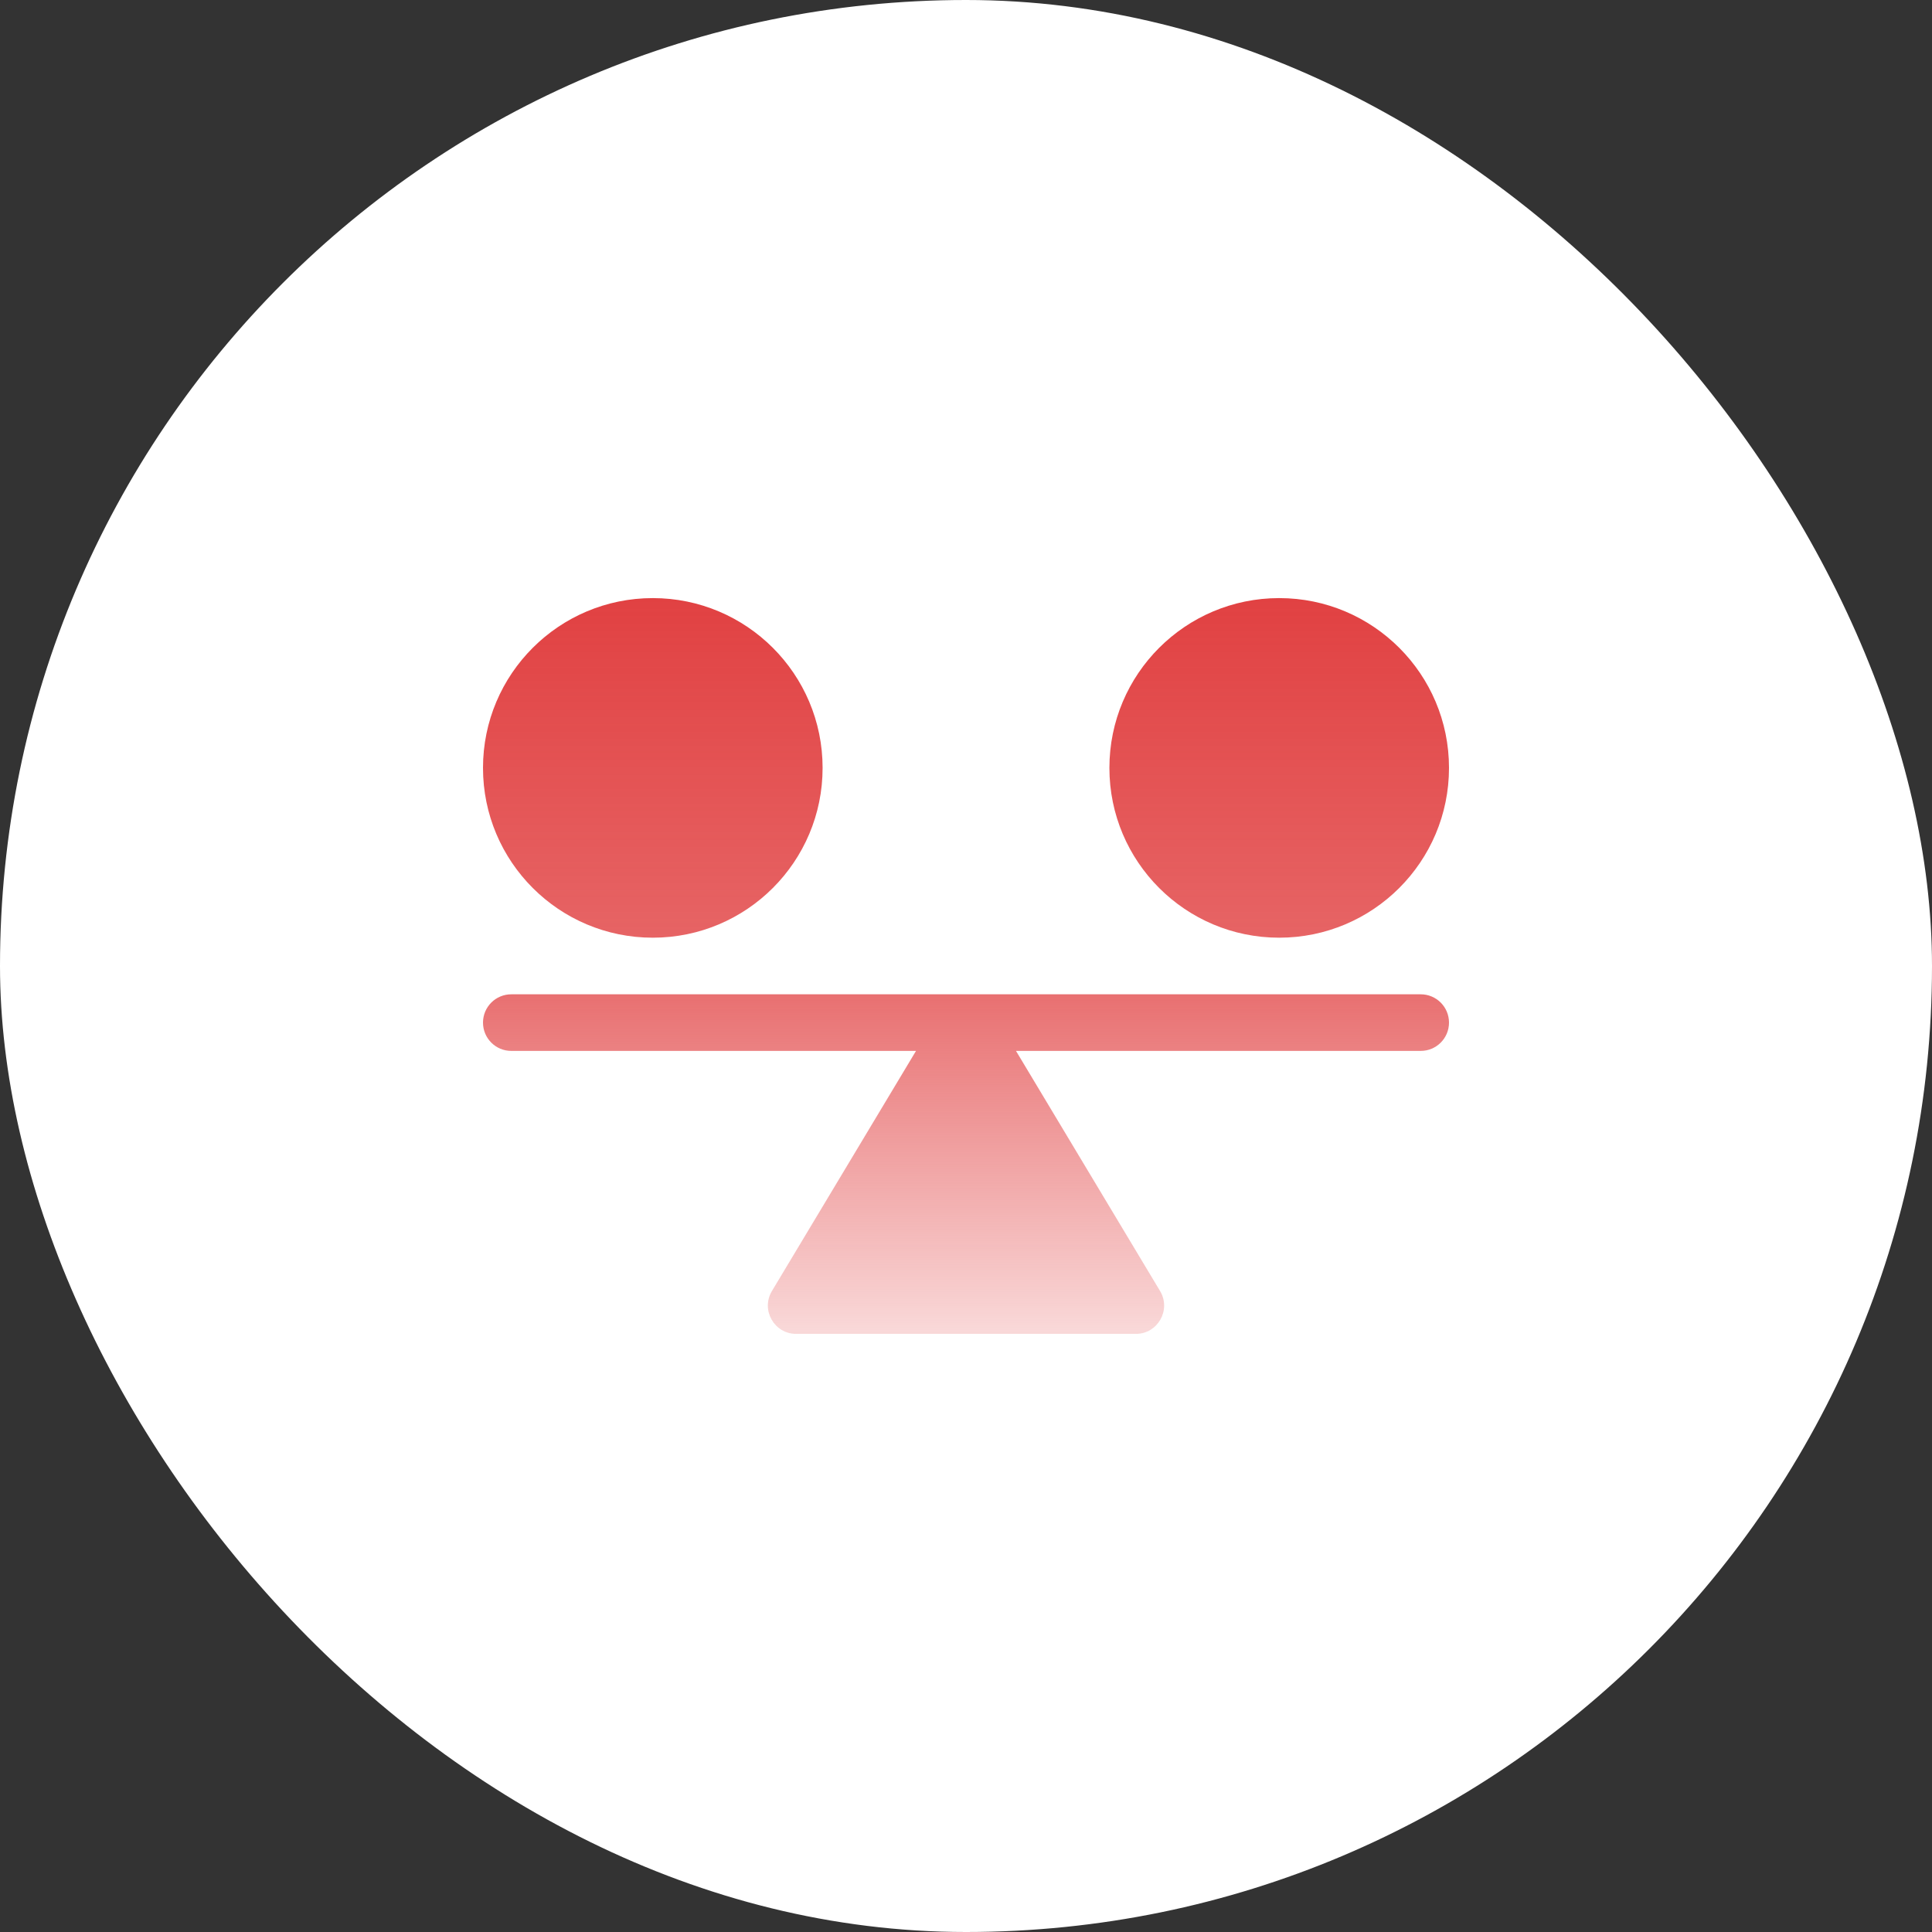 <svg xmlns="http://www.w3.org/2000/svg" width="80" height="80" viewBox="0 0 80 80" fill="none"><rect x="0" y="0" width="80" height="80" fill="#333333" stroke="none"/><rect width="80" height="80" rx="40" fill="white"></rect><path d="M58.828 41.172H21.172C20.524 41.172 20 41.696 20 42.344C20 42.992 20.524 43.516 21.172 43.516H37.93L31.964 53.459C31.495 54.241 32.059 55.234 32.969 55.234H47.031C47.939 55.234 48.505 54.242 48.036 53.459L42.07 43.516H58.828C59.476 43.516 60 42.992 60 42.344C60 41.696 59.476 41.172 58.828 41.172Z" fill="url(#paint0_linear_3053_878)"></path><path d="M27.031 38.828C30.915 38.828 34.062 35.68 34.062 31.797C34.062 27.914 30.915 24.766 27.031 24.766C23.148 24.766 20 27.914 20 31.797C20 35.68 23.148 38.828 27.031 38.828Z" fill="url(#paint1_linear_3053_878)"></path><path d="M52.969 38.828C56.852 38.828 60 35.68 60 31.797C60 27.914 56.852 24.766 52.969 24.766C49.086 24.766 45.938 27.914 45.938 31.797C45.938 35.68 49.086 38.828 52.969 38.828Z" fill="url(#paint2_linear_3053_878)"></path><defs><linearGradient id="paint0_linear_3053_878" x1="40" y1="24.766" x2="40" y2="55.234" gradientUnits="userSpaceOnUse"><stop stop-color="#E14142"></stop><stop offset="0.5" stop-color="#E14142" stop-opacity="0.8"></stop><stop offset="1" stop-color="#E14142" stop-opacity="0.2"></stop></linearGradient><linearGradient id="paint1_linear_3053_878" x1="40" y1="24.766" x2="40" y2="55.234" gradientUnits="userSpaceOnUse"><stop stop-color="#E14142"></stop><stop offset="0.5" stop-color="#E14142" stop-opacity="0.8"></stop><stop offset="1" stop-color="#E14142" stop-opacity="0.2"></stop></linearGradient><linearGradient id="paint2_linear_3053_878" x1="40" y1="24.766" x2="40" y2="55.234" gradientUnits="userSpaceOnUse"><stop stop-color="#E14142"></stop><stop offset="0.5" stop-color="#E14142" stop-opacity="0.8"></stop><stop offset="1" stop-color="#E14142" stop-opacity="0.2"></stop></linearGradient></defs></svg>